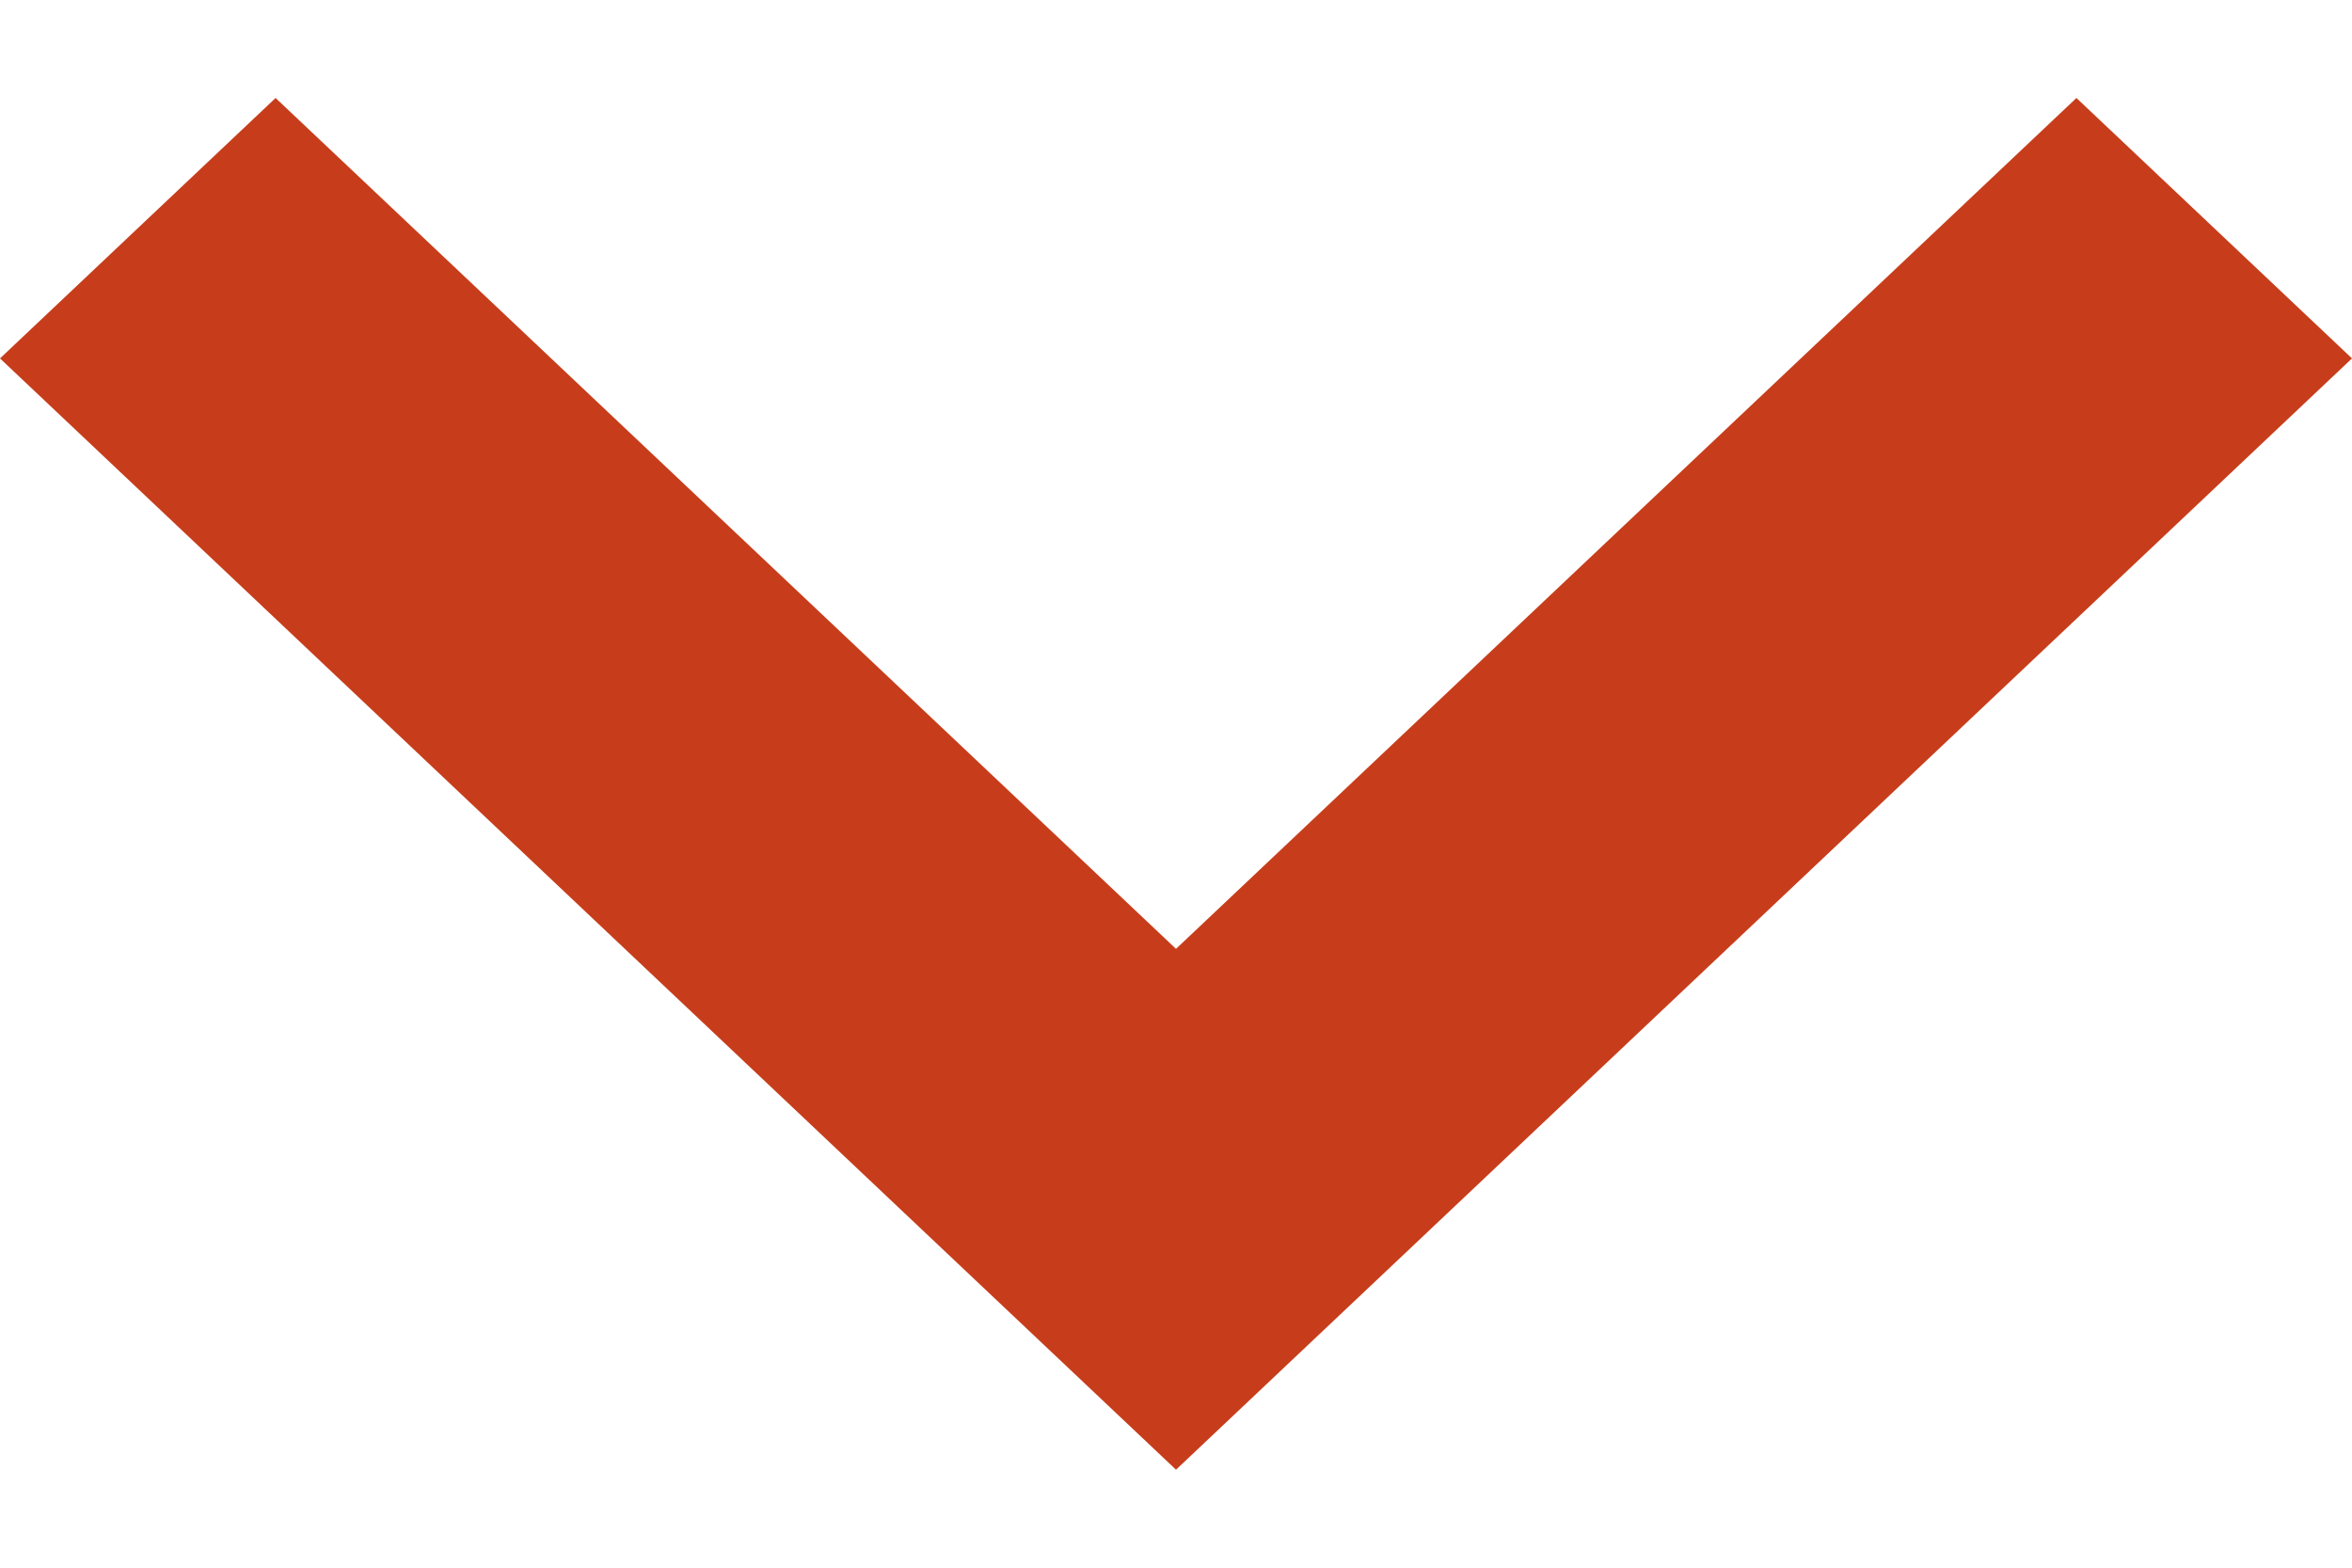 <svg width="12" height="8" viewBox="0 0 12 8" fill="none" xmlns="http://www.w3.org/2000/svg">
<path d="M12 1.829L6 7.5L-5.80974e-08 1.829L1.406 0.5L6 4.842L10.594 0.5L12 1.829Z" fill="#C73D1B"/>
</svg>
